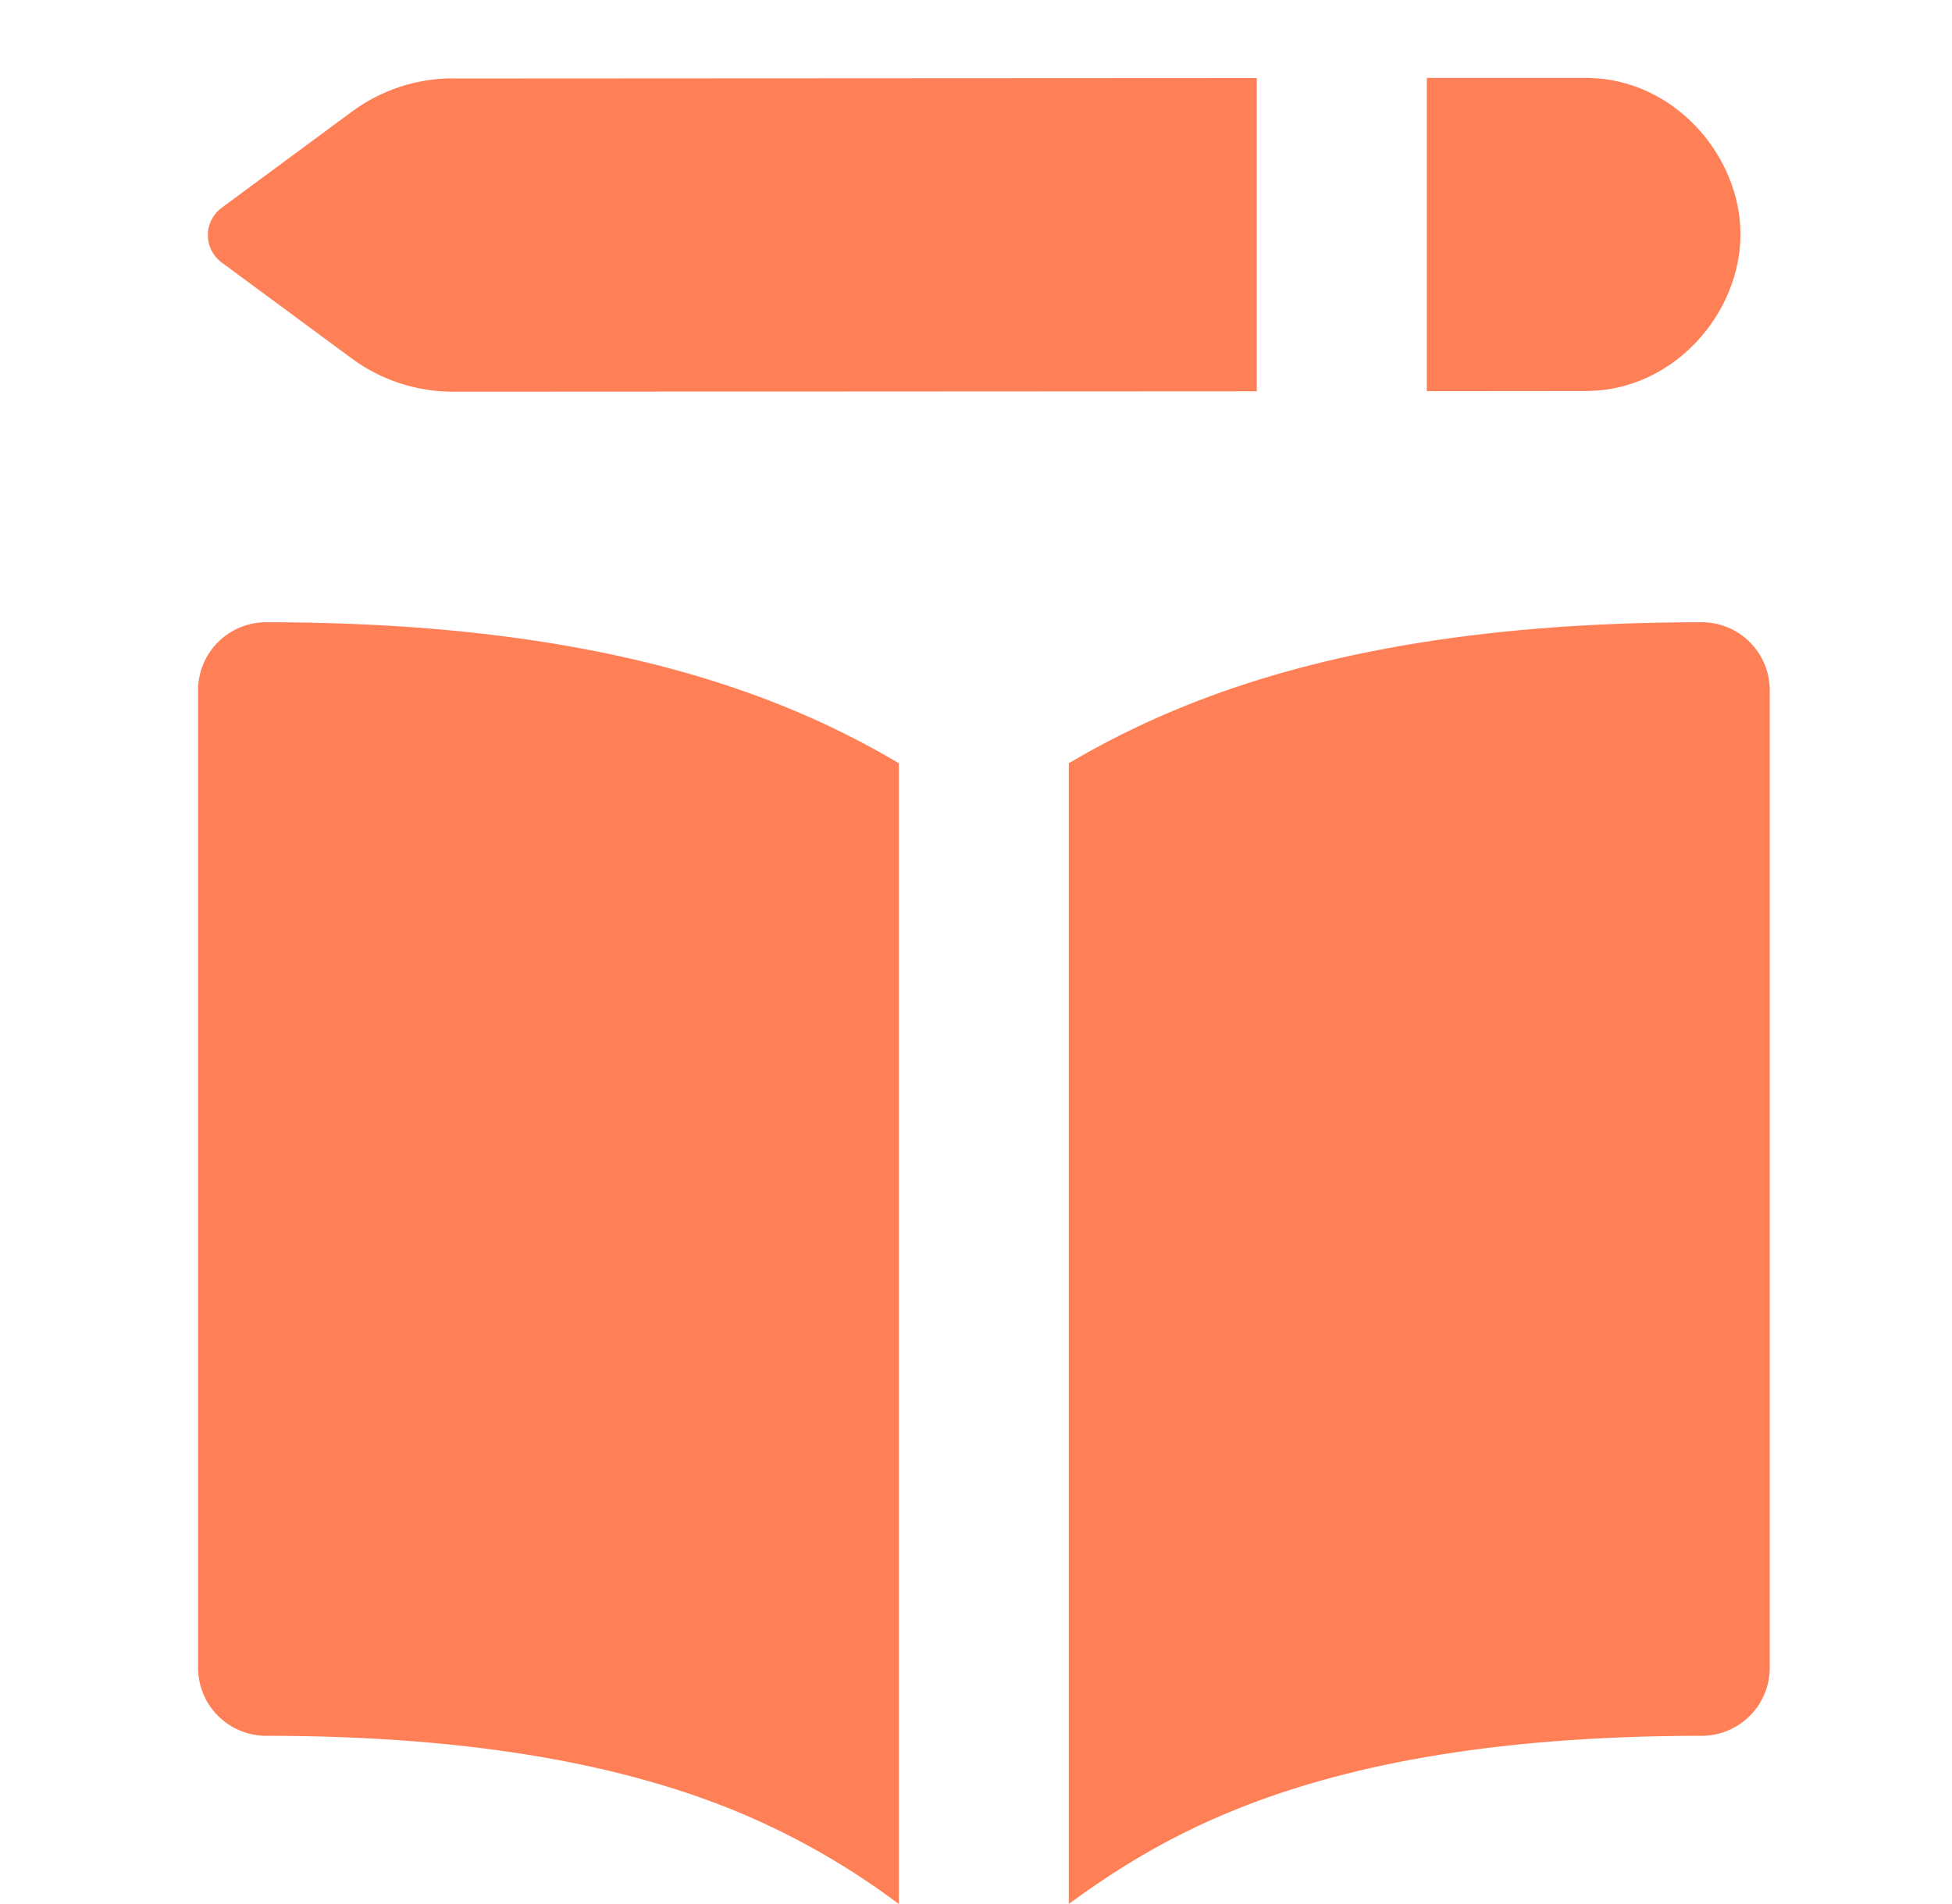 <svg width="41" height="40" viewBox="0 0 41 40" fill="none" xmlns="http://www.w3.org/2000/svg">
<path fill-rule="evenodd" clip-rule="evenodd" d="M9.512 1.649L26.398 1.64V8.22L9.512 8.229C8.749 8.229 8.006 7.986 7.392 7.534L4.655 5.514C4.565 5.448 4.492 5.361 4.442 5.262C4.391 5.162 4.365 5.052 4.365 4.94C4.365 4.828 4.391 4.718 4.442 4.618C4.492 4.519 4.565 4.432 4.655 4.366L7.395 2.343C8.007 1.891 8.748 1.647 9.509 1.646L9.512 1.649ZM33.349 8.214L29.969 8.217V1.637H33.36C35.172 1.666 36.557 3.274 36.557 4.923C36.557 6.574 35.172 8.186 33.36 8.214H33.349ZM16.403 14.814C17.36 15.197 18.175 15.617 18.88 16.034V40C17.791 39.183 16.6 38.51 15.338 38C13.238 37.16 10.209 36.466 5.589 36.466C5.21 36.466 4.847 36.315 4.579 36.047C4.311 35.779 4.16 35.416 4.16 35.037V14.5C4.16 14.121 4.311 13.758 4.579 13.49C4.847 13.222 5.21 13.072 5.589 13.072C10.503 13.072 13.903 13.812 16.403 14.814ZM25.992 38C24.449 38.62 23.366 39.331 22.449 39.997V16.034C23.155 15.617 23.972 15.197 24.929 14.814C27.429 13.812 30.829 13.072 35.743 13.072C36.122 13.072 36.486 13.222 36.753 13.49C37.021 13.758 37.172 14.121 37.172 14.5V35.037C37.172 35.416 37.021 35.779 36.753 36.047C36.486 36.315 36.122 36.466 35.743 36.466C31.123 36.466 28.095 37.157 25.992 38Z" fill="#FF8057"/>
</svg>
